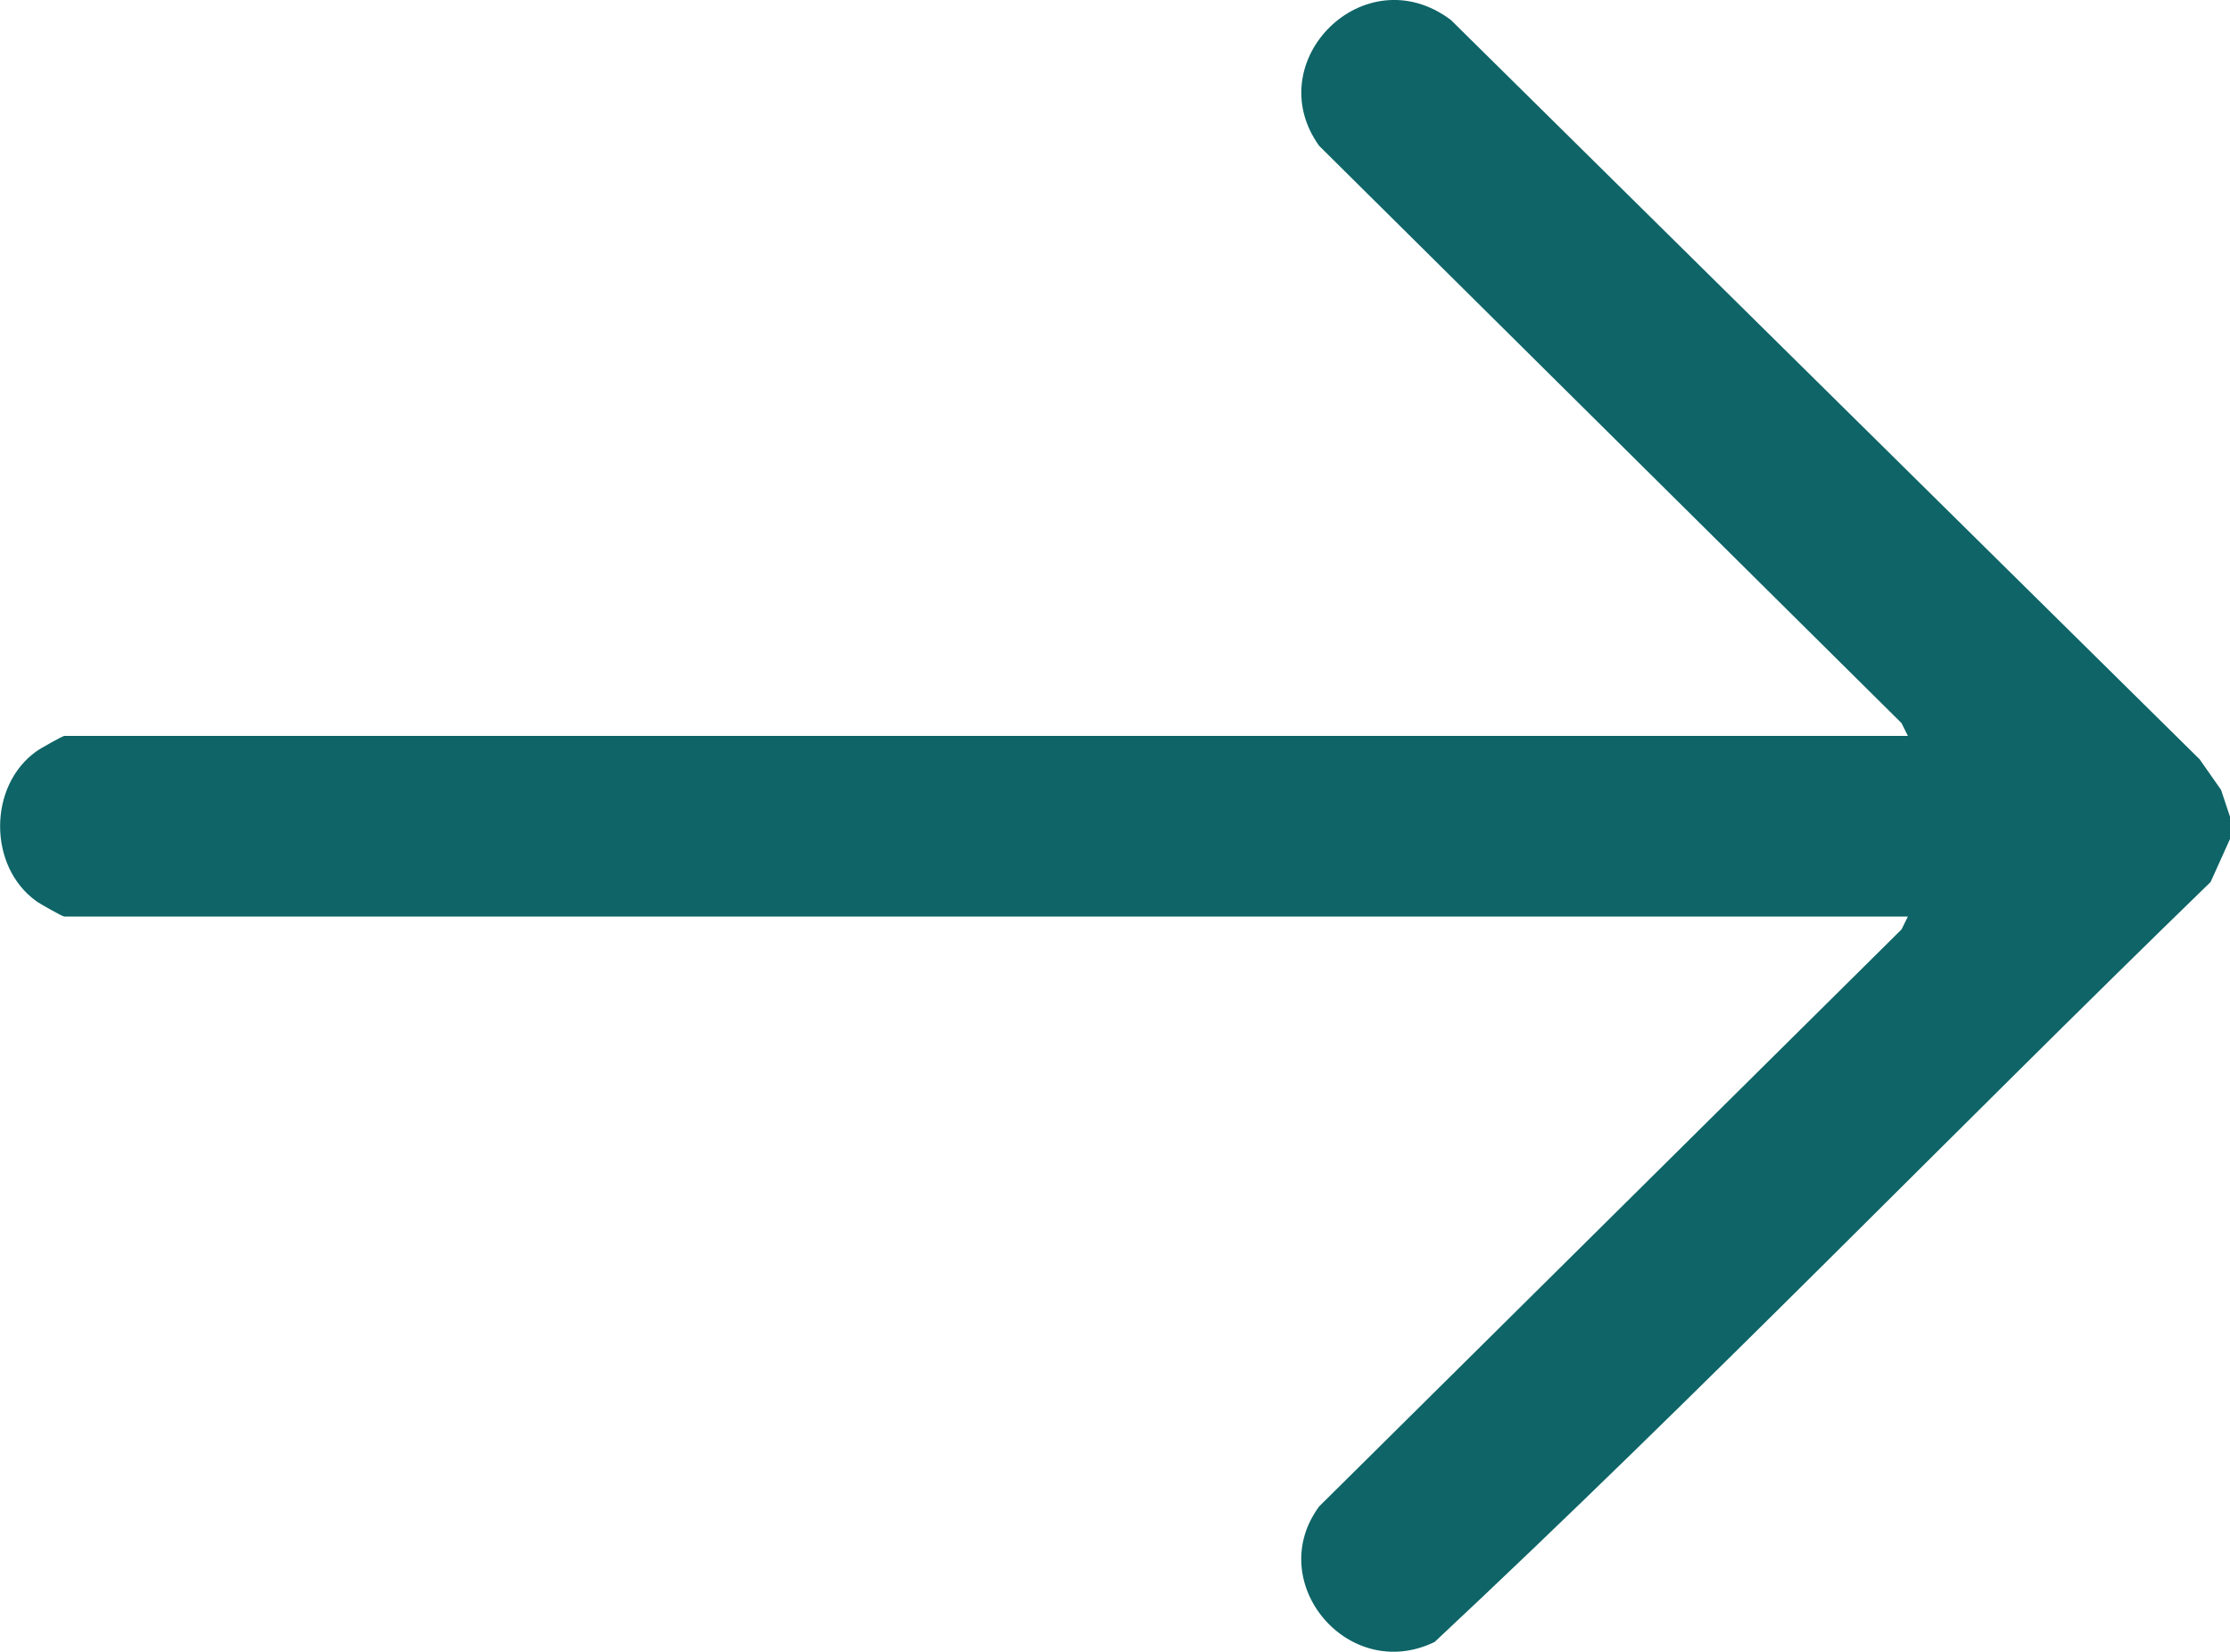 <svg xmlns="http://www.w3.org/2000/svg" width="27" height="20" viewBox="0 0 27 20" fill="none"><g clip-path="url(#clip0_202_367)"><path d="M27 9.898V10.158L26.765 10.679C23.62 13.731 20.567 16.89 17.37 19.88C16.324 20.388 15.295 19.155 15.972 18.239L23.023 11.253L23.1 11.097H0.778C0.757 11.097 0.481 10.942 0.44 10.911C-0.145 10.492 -0.145 9.515 0.44 9.097C0.481 9.066 0.76 8.91 0.778 8.91H23.1L23.023 8.755L15.972 1.766C15.238 0.743 16.523 -0.543 17.567 0.242L26.633 9.194L26.892 9.564L27.003 9.898H27Z" fill="#0E6466"></path></g><defs><clipPath id="clip0_202_367"><rect width="27" height="20" fill="white"></rect></clipPath></defs></svg>